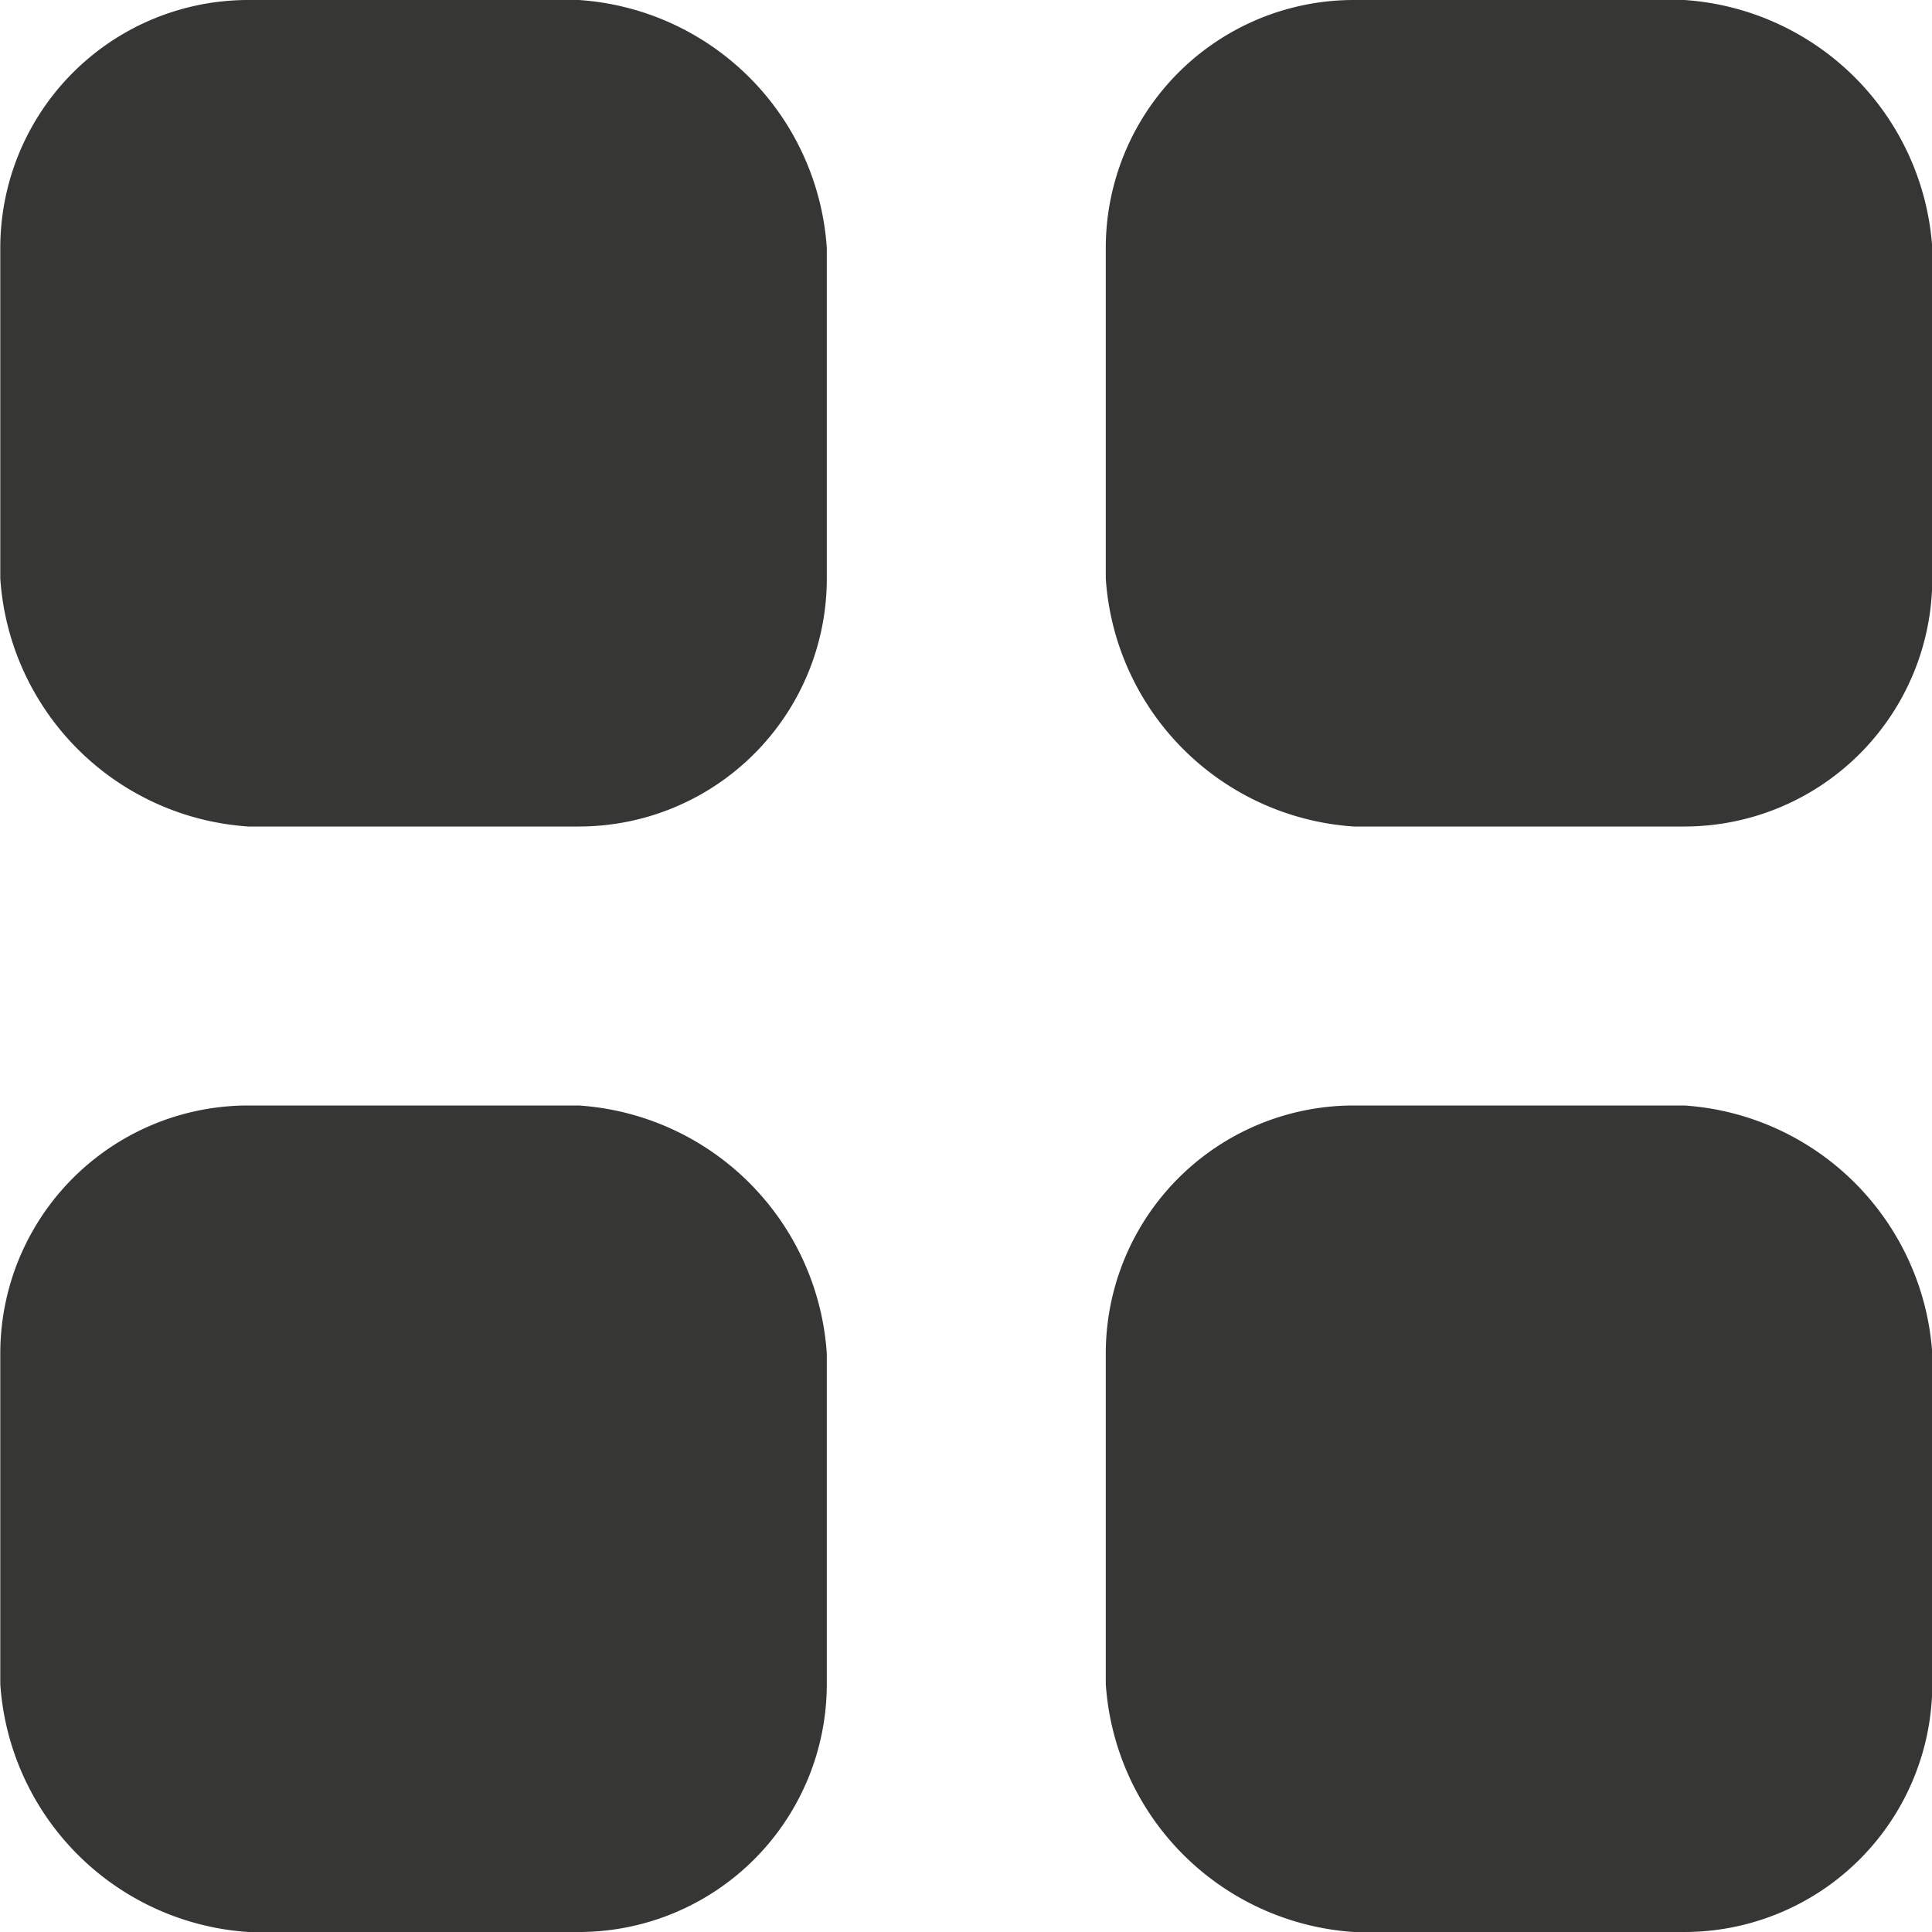 <svg xmlns="http://www.w3.org/2000/svg" width="20" height="20" viewBox="0 0 20 20">
  <g id="noun-grid-view-3237530" transform="translate(-93.33 -23.332)">
    <path id="Path_23" data-name="Path 23" d="M95.9,23.332h3.422a2.757,2.757,0,0,1,2.567,2.567v3.422a2.567,2.567,0,0,1-2.567,2.567H95.9a2.757,2.757,0,0,1-2.567-2.567V25.9A2.567,2.567,0,0,1,95.9,23.332Z" fill="#363634"/>
    <path id="Path_24" data-name="Path 24" d="M375.9,23.332h3.422a2.757,2.757,0,0,1,2.567,2.567v3.422a2.567,2.567,0,0,1-2.567,2.567H375.9a2.757,2.757,0,0,1-2.567-2.567V25.9A2.567,2.567,0,0,1,375.9,23.332Z" transform="translate(-268.556)" fill="#363634"/>
    <path id="Path_25" data-name="Path 25" d="M95.9,303.33h3.422a2.757,2.757,0,0,1,2.567,2.567v3.422a2.567,2.567,0,0,1-2.567,2.567H95.9a2.757,2.757,0,0,1-2.567-2.567V305.9A2.567,2.567,0,0,1,95.9,303.33Z" transform="translate(0 -268.554)" fill="#363634"/>
    <path id="Path_26" data-name="Path 26" d="M375.9,303.33h3.422a2.757,2.757,0,0,1,2.567,2.567v3.422a2.567,2.567,0,0,1-2.567,2.567H375.9a2.757,2.757,0,0,1-2.567-2.567V305.9A2.567,2.567,0,0,1,375.9,303.33Z" transform="translate(-268.556 -268.554)" fill="#363634"/>
  </g>
</svg>
